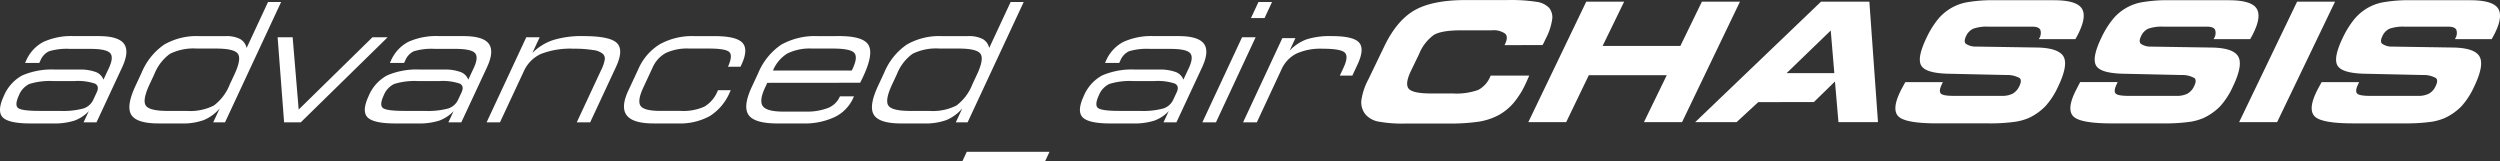 <svg viewBox="0 0 495.324 31.962" height="31.962" width="495.324" xmlns:xlink="http://www.w3.org/1999/xlink" xmlns="http://www.w3.org/2000/svg">
  <rect x="0" y="0" width="495.324" height="31.962" fill="#333333" stroke="none"/>
  <defs>
    <clipPath id="clip-path">
      <rect fill="none" transform="translate(0 0)" height="31.962" width="495.324" data-name="長方形 198" id="長方形_198"></rect>
    </clipPath>
  </defs>
  <g clip-path="url(#clip-path)" data-name="グループ 102" id="グループ_102">
    <path fill="#fff" transform="translate(0 3.551)" d="M18.481,16.217l.687-1.473q.575-1.232-.347-1.729a10.684,10.684,0,0,0-4.152-.5H10.633a13.661,13.661,0,0,0-4.811.568A4.215,4.215,0,0,0,3.765,15.3q-.893,1.92-.216,2.522t4.33.6h4.035a15.336,15.336,0,0,0,4.636-.488,3.241,3.241,0,0,0,1.931-1.721M19.511,3.6q3.909,0,5.041,1.5t-.357,4.7L19.12,20.683H16.557L17.6,18.458a7.356,7.356,0,0,1-2.85,1.887,12.914,12.914,0,0,1-4.229.562H6.033q-4.322,0-5.5-1.217t.242-4.257A8.172,8.172,0,0,1,4.394,11.4a14.7,14.7,0,0,1,6.555-1.169H15.67a8.9,8.9,0,0,1,3.283.48,2.584,2.584,0,0,1,1.546,1.52l1.076-2.3q1-2.146.238-2.971T17.9,6.133h-4A12.271,12.271,0,0,0,9.73,6.6,3.429,3.429,0,0,0,8.016,8.424l-.232.494H4.965l.216-.462A7.594,7.594,0,0,1,8.607,4.748,13.4,13.4,0,0,1,14.662,3.6Z" data-name="パス 60" id="パス_60"></path>
    <path fill="#fff" transform="translate(12.719 0.199)" d="M24.292,21.778a10.373,10.373,0,0,0,5.364-1.072,9.587,9.587,0,0,0,3.148-4.18l.935-2q1.4-3.007.683-4.057T30.053,9.422H26.292a10.494,10.494,0,0,0-5.347,1.048,9.161,9.161,0,0,0-3.1,4.057l-.935,2q-1.447,3.108-.744,4.18t4.364,1.072ZM23.2,24.258H18.715q-4.352,0-5.414-1.7t.82-5.738l1.23-2.642A12.557,12.557,0,0,1,19.819,8.63a12.9,12.9,0,0,1,6.964-1.673h5.174a5.931,5.931,0,0,1,2.886.568,2.68,2.68,0,0,1,1.3,1.784L40.387.2h2.592L31.867,24.034H29.529l1.282-2.753a8.446,8.446,0,0,1-3.128,2.3,12.187,12.187,0,0,1-4.485.681" data-name="パス 61" id="パス_61"></path>
    <path fill="#fff" transform="translate(27.289 3.661)" d="M29,20.571,27.716,3.718h2.977l1.195,14.325L46.506,3.718h3.011L32.308,20.571Z" data-name="パス 62" id="パス_62"></path>
    <path fill="#fff" transform="translate(35.861 3.551)" d="M54.9,16.217l.687-1.473q.575-1.232-.345-1.729a10.689,10.689,0,0,0-4.154-.5H47.054a13.661,13.661,0,0,0-4.811.568A4.212,4.212,0,0,0,40.187,15.3q-.9,1.92-.218,2.522t4.332.6h4.033a15.337,15.337,0,0,0,4.636-.488A3.246,3.246,0,0,0,54.9,16.217M55.933,3.6q3.906,0,5.039,1.5t-.355,4.7L55.54,20.683H52.98l1.038-2.225a7.37,7.37,0,0,1-2.85,1.887,12.927,12.927,0,0,1-4.231.562H42.454q-4.319,0-5.5-1.217t.242-4.257A8.172,8.172,0,0,1,40.814,11.4a14.7,14.7,0,0,1,6.555-1.169h4.721a8.888,8.888,0,0,1,3.281.48,2.577,2.577,0,0,1,1.548,1.52L58,9.928q1-2.146.24-2.971t-3.914-.824h-4a12.269,12.269,0,0,0-4.172.464,3.429,3.429,0,0,0-1.715,1.826l-.232.494H41.386l.216-.462a7.594,7.594,0,0,1,3.425-3.707A13.4,13.4,0,0,1,51.085,3.6Z" data-name="パス 63" id="パス_63"></path>
    <path fill="#fff" transform="translate(47.833 3.551)" d="M48.58,20.683,56.439,3.829h2.655L57.64,6.949a10.459,10.459,0,0,1,4.114-2.56A19.206,19.206,0,0,1,67.747,3.6q5.219,0,6.631,1.359T74.219,9.7L69.1,20.683H66.442l4.785-10.258a7.8,7.8,0,0,0,.766-2.177,1.319,1.319,0,0,0-.357-1.105,3.562,3.562,0,0,0-1.951-.776A22.733,22.733,0,0,0,65.83,6.1a16.078,16.078,0,0,0-6.5,1.04,6.844,6.844,0,0,0-3.4,3.473l-4.7,10.068Z" data-name="パス 64" id="パス_64"></path>
    <path fill="#fff" transform="translate(61.336 3.55)" d="M82.9,9.671q.953-2.114.31-2.858t-4.072-.744H75.2a9.974,9.974,0,0,0-4.634.889,6.028,6.028,0,0,0-2.61,2.9l-1.822,3.908q-1.238,2.655-.554,3.656t3.922,1h4a10.186,10.186,0,0,0,4.737-.855,6.368,6.368,0,0,0,2.592-3.048l.089-.193h2.528l-.208.449a10.28,10.28,0,0,1-3.949,4.674,12.239,12.239,0,0,1-6.321,1.457H68.151q-4.078,0-5.311-1.6t.314-4.912l1.987-4.257a10.788,10.788,0,0,1,4.267-4.93,13.226,13.226,0,0,1,6.811-1.6h4q4.308,0,5.535,1.312t-.175,4.322l-.2.433Z" data-name="パス 65" id="パス_65"></path>
    <path fill="#fff" transform="translate(73.356 3.551)" d="M79.791,10.424H95.408l.187-.4q1.051-2.254.3-3.1T91.712,6.07H87.539a10.048,10.048,0,0,0-4.908.982,7.212,7.212,0,0,0-2.84,3.372M92.925,3.6q4.745,0,5.789,1.76T97.7,11.543c-.165.351-.292.619-.381.8s-.175.347-.254.5l-18.4.018-.427.911q-1.244,2.673-.441,3.729t4.015,1.058h4.38a11.7,11.7,0,0,0,4.455-.7,4.262,4.262,0,0,0,2.336-2.151l.083-.177h2.78l-.2.433a7.656,7.656,0,0,1-3.66,3.689,14.015,14.015,0,0,1-6.267,1.256H80.68q-4.543,0-5.716-1.681t.643-5.585l1.252-2.689a12.689,12.689,0,0,1,4.577-5.658,13.766,13.766,0,0,1,7.3-1.689Z" data-name="パス 66" id="パス_66"></path>
    <path fill="#fff" transform="translate(85.712 0.199)" d="M98.424,21.778a10.376,10.376,0,0,0,5.366-1.072,9.6,9.6,0,0,0,3.15-4.18l.933-2q1.405-3.007.683-4.057t-4.37-1.048h-3.761a10.5,10.5,0,0,0-5.347,1.048,9.187,9.187,0,0,0-3.1,4.057l-.933,2q-1.45,3.108-.748,4.18t4.366,1.072Zm-1.092,2.481H92.849q-4.352,0-5.416-1.7t.822-5.738l1.23-2.642A12.557,12.557,0,0,1,93.953,8.63a12.906,12.906,0,0,1,6.966-1.673h5.17a5.924,5.924,0,0,1,2.888.568,2.686,2.686,0,0,1,1.3,1.784L114.521.2h2.592L106,24.034h-2.338l1.282-2.753a8.462,8.462,0,0,1-3.128,2.3,12.187,12.187,0,0,1-4.485.681" data-name="パス 67" id="パス_67"></path>
    <path fill="#fff" transform="translate(94.594 14.921)" d="M96.953,15.154l-.881,1.887h16.393l.879-1.887Z" data-name="パス 68" id="パス_68"></path>
    <path fill="#fff" transform="translate(106.155 3.551)" d="M126.293,16.217l.687-1.473q.574-1.232-.345-1.729a10.689,10.689,0,0,0-4.154-.5h-4.035a13.661,13.661,0,0,0-4.811.568,4.212,4.212,0,0,0-2.056,2.217q-.9,1.92-.218,2.522t4.332.6h4.033a15.337,15.337,0,0,0,4.636-.488,3.246,3.246,0,0,0,1.931-1.721M127.325,3.6q3.906,0,5.039,1.5t-.355,4.7l-5.077,10.884h-2.56l1.038-2.225a7.37,7.37,0,0,1-2.85,1.887,12.927,12.927,0,0,1-4.231.562h-4.483q-4.319,0-5.5-1.217t.242-4.257a8.172,8.172,0,0,1,3.618-4.033,14.7,14.7,0,0,1,6.555-1.169h4.721a8.881,8.881,0,0,1,3.281.48,2.577,2.577,0,0,1,1.548,1.52l1.076-2.3q1-2.146.24-2.971t-3.914-.824h-4a12.268,12.268,0,0,0-4.172.464,3.429,3.429,0,0,0-1.715,1.826l-.232.494h-2.818l.216-.462a7.6,7.6,0,0,1,3.423-3.707A13.415,13.415,0,0,1,122.477,3.6Z" data-name="パス 69" id="パス_69"></path>
    <path fill="#fff" transform="translate(118.189 0.199)" d="M129.663,3.386,131.15.2h2.689l-1.486,3.185Zm-9.627,20.648L127.9,7.181h2.689l-7.859,16.853Z" data-name="パス 70" id="パス_70"></path>
    <path fill="#fff" transform="translate(122.192 3.551)" d="M124.1,20.683,131.879,4h2.592l-1.157,2.483a9,9,0,0,1,3.362-2.235,15.349,15.349,0,0,1,4.991-.647q4.275,0,5.41,1.272t-.29,4.328l-1.038,2.225h-2.481L144,9.862q1.054-2.257.228-3.009t-4.38-.752a11.649,11.649,0,0,0-5.2.976,6.444,6.444,0,0,0-2.951,3.154l-4.872,10.451Z" data-name="パス 71" id="パス_71"></path>
    <path fill="#fff" transform="translate(166.632 0.167)" d="M177.434,24.032h-8.2L194.157.169h9.588l1.707,23.863H197.62l-.691-8.056-4.189,4.086H181.733Zm9.913-9.711H196.8l-.708-8.445Z" data-name="パス 72" id="パス_72"></path>
    <path fill="#fff" transform="translate(133.805 0.001)" d="M164.284,8.942l.119-.24c.445-.935.453-1.612,0-2.042a3.99,3.99,0,0,0-2.7-.653h-6.015q-3.864,0-5.4.909a8.622,8.622,0,0,0-2.927,3.787l-1.6,3.308q-1.239,2.581-.478,3.539t4.378.968h4.368a12.82,12.82,0,0,0,5.041-.7,5.188,5.188,0,0,0,2.356-2.588l.127-.258h7.619a.337.337,0,0,1-.067.183c-.3.695-.538,1.207-.7,1.554a16.459,16.459,0,0,1-2.413,3.781,10.607,10.607,0,0,1-3.013,2.389,12.692,12.692,0,0,1-3.812,1.23,39.514,39.514,0,0,1-6.067.365h-8.4a26.107,26.107,0,0,1-5.478-.4,4.5,4.5,0,0,1-2.449-1.365,3.772,3.772,0,0,1-.853-2.794,12.415,12.415,0,0,1,1.391-4.192l3.132-6.5q2.465-5.135,5.972-7.162T156.478.011h8.385a33.459,33.459,0,0,1,5.793.355,4.221,4.221,0,0,1,2.457,1.183,2.939,2.939,0,0,1,.607,2.332,11.821,11.821,0,0,1-1.213,3.679c-.171.355-.308.621-.4.828a5.633,5.633,0,0,1-.3.538Z" data-name="パス 73" id="パス_73"></path>
    <path fill="#fff" transform="translate(150.229 0.166)" d="M160.077,24.033h-7.5L164.052.168h7.508l-4.265,8.77H182.7l4.265-8.77h7.542L183.035,24.033h-7.549l4.521-9.3H164.564Z" data-name="パス 74" id="パス_74"></path>
    <path fill="#fff" transform="translate(186.311 0.018)" d="M191.2,16.249h7.43l-.212.439c-.427.893-.494,1.5-.2,1.82s1.177.47,2.62.47h9.435a4.61,4.61,0,0,0,2.211-.454A3.335,3.335,0,0,0,213.807,17q.512-1.066.052-1.538a5.052,5.052,0,0,0-2.645-.619l-11.687-.258c-2.909-.091-4.642-.629-5.206-1.653s-.195-2.83,1.076-5.485a18.117,18.117,0,0,1,2.04-3.374A9.666,9.666,0,0,1,203.313.449a29.8,29.8,0,0,1,5.853-.421H220.64q4.266,0,5.418,1.5t-.476,4.888c-.07.159-.155.316-.24.488s-.238.449-.46.828h-7.244l.052-.091a2.02,2.02,0,0,0,.238-1.778c-.23-.4-.75-.6-1.578-.6h-8.659a8.06,8.06,0,0,0-3.064.413,2.941,2.941,0,0,0-1.4,1.465c-.325.679-.359,1.175-.085,1.481a3.338,3.338,0,0,0,2.038.587l12.269.191q4.188.116,5.118,1.846c.6,1.149.222,3.126-1.117,5.914a15.144,15.144,0,0,1-2.491,3.846,11.24,11.24,0,0,1-3.251,2.324,11.013,11.013,0,0,1-3.124.828,36.392,36.392,0,0,1-5.051.264H197.478q-6.168,0-7.611-1.332c-.955-.893-.851-2.564.325-4.964a7.031,7.031,0,0,1,.357-.695c.171-.322.385-.718.649-1.191" data-name="パス 75" id="パス_75"></path>
    <path fill="#fff" transform="translate(203.51 0.018)" d="M208.629,16.248h7.43l-.2.439c-.435.893-.494,1.5-.2,1.82s1.169.47,2.612.47h9.443a4.583,4.583,0,0,0,2.2-.454A3.242,3.242,0,0,0,231.237,17c.349-.71.367-1.225.06-1.538a4.984,4.984,0,0,0-2.653-.619l-11.679-.258c-2.909-.091-4.65-.629-5.2-1.653s-.206-2.83,1.074-5.485a17.78,17.78,0,0,1,2.04-3.374A9.622,9.622,0,0,1,220.743.449,29.957,29.957,0,0,1,226.6.028H238.07c2.85,0,4.65.5,5.418,1.5s.615,2.64-.468,4.888l-.24.488-.461.828h-7.244l.044-.091a2,2,0,0,0,.238-1.778c-.22-.4-.75-.6-1.578-.6h-8.625a8.128,8.128,0,0,0-3.062.413A2.937,2.937,0,0,0,220.7,7.149c-.333.679-.359,1.175-.085,1.481a3.318,3.318,0,0,0,2.03.587l12.277.191q4.174.116,5.069,1.846c.6,1.149.23,3.126-1.117,5.914a15.152,15.152,0,0,1-2.483,3.846,11.258,11.258,0,0,1-3.261,2.324,10.866,10.866,0,0,1-3.114.828,36.392,36.392,0,0,1-5.051.264H214.942q-6.168,0-7.6-1.332c-.964-.893-.853-2.564.316-4.964l.357-.695Z" data-name="パス 76" id="パス_76"></path>
    <path fill="#fff" transform="translate(220.099 0.166)" d="M231.064,24.033h-7.526L235.023.168h7.516Z" data-name="パス 77" id="パス_77"></path>
    <path fill="#fff" transform="translate(227.23 0.018)" d="M232.753,16.249h7.43l-.2.439c-.435.893-.5,1.5-.2,1.82s1.169.47,2.612.47h9.445a4.581,4.581,0,0,0,2.2-.454A3.242,3.242,0,0,0,255.362,17c.349-.71.367-1.225.059-1.538a4.985,4.985,0,0,0-2.653-.619l-11.679-.258c-2.917-.091-4.65-.629-5.214-1.653s-.2-2.83,1.076-5.485A17.816,17.816,0,0,1,239,4.073,9.622,9.622,0,0,1,244.867.449,29.8,29.8,0,0,1,250.72.028H262.2c2.85,0,4.65.5,5.418,1.5s.615,2.64-.468,4.888c-.077.159-.155.316-.248.488s-.238.449-.452.828H259.2V7.645a2,2,0,0,0,.238-1.778c-.222-.4-.752-.6-1.58-.6h-8.615a8.144,8.144,0,0,0-3.064.413,2.933,2.933,0,0,0-1.389,1.465c-.333.679-.359,1.175-.085,1.481a3.315,3.315,0,0,0,2.03.587l12.277.191q4.171.116,5.067,1.846c.6,1.149.23,3.126-1.117,5.914a15.1,15.1,0,0,1-2.483,3.846,11.251,11.251,0,0,1-3.259,2.324,10.884,10.884,0,0,1-3.114.828,36.408,36.408,0,0,1-5.051.264H239.033q-6.168,0-7.6-1.332c-.964-.893-.853-2.564.316-4.964.067-.143.186-.373.357-.695Z" data-name="パス 78" id="パス_78"></path>
  </g>
</svg>
